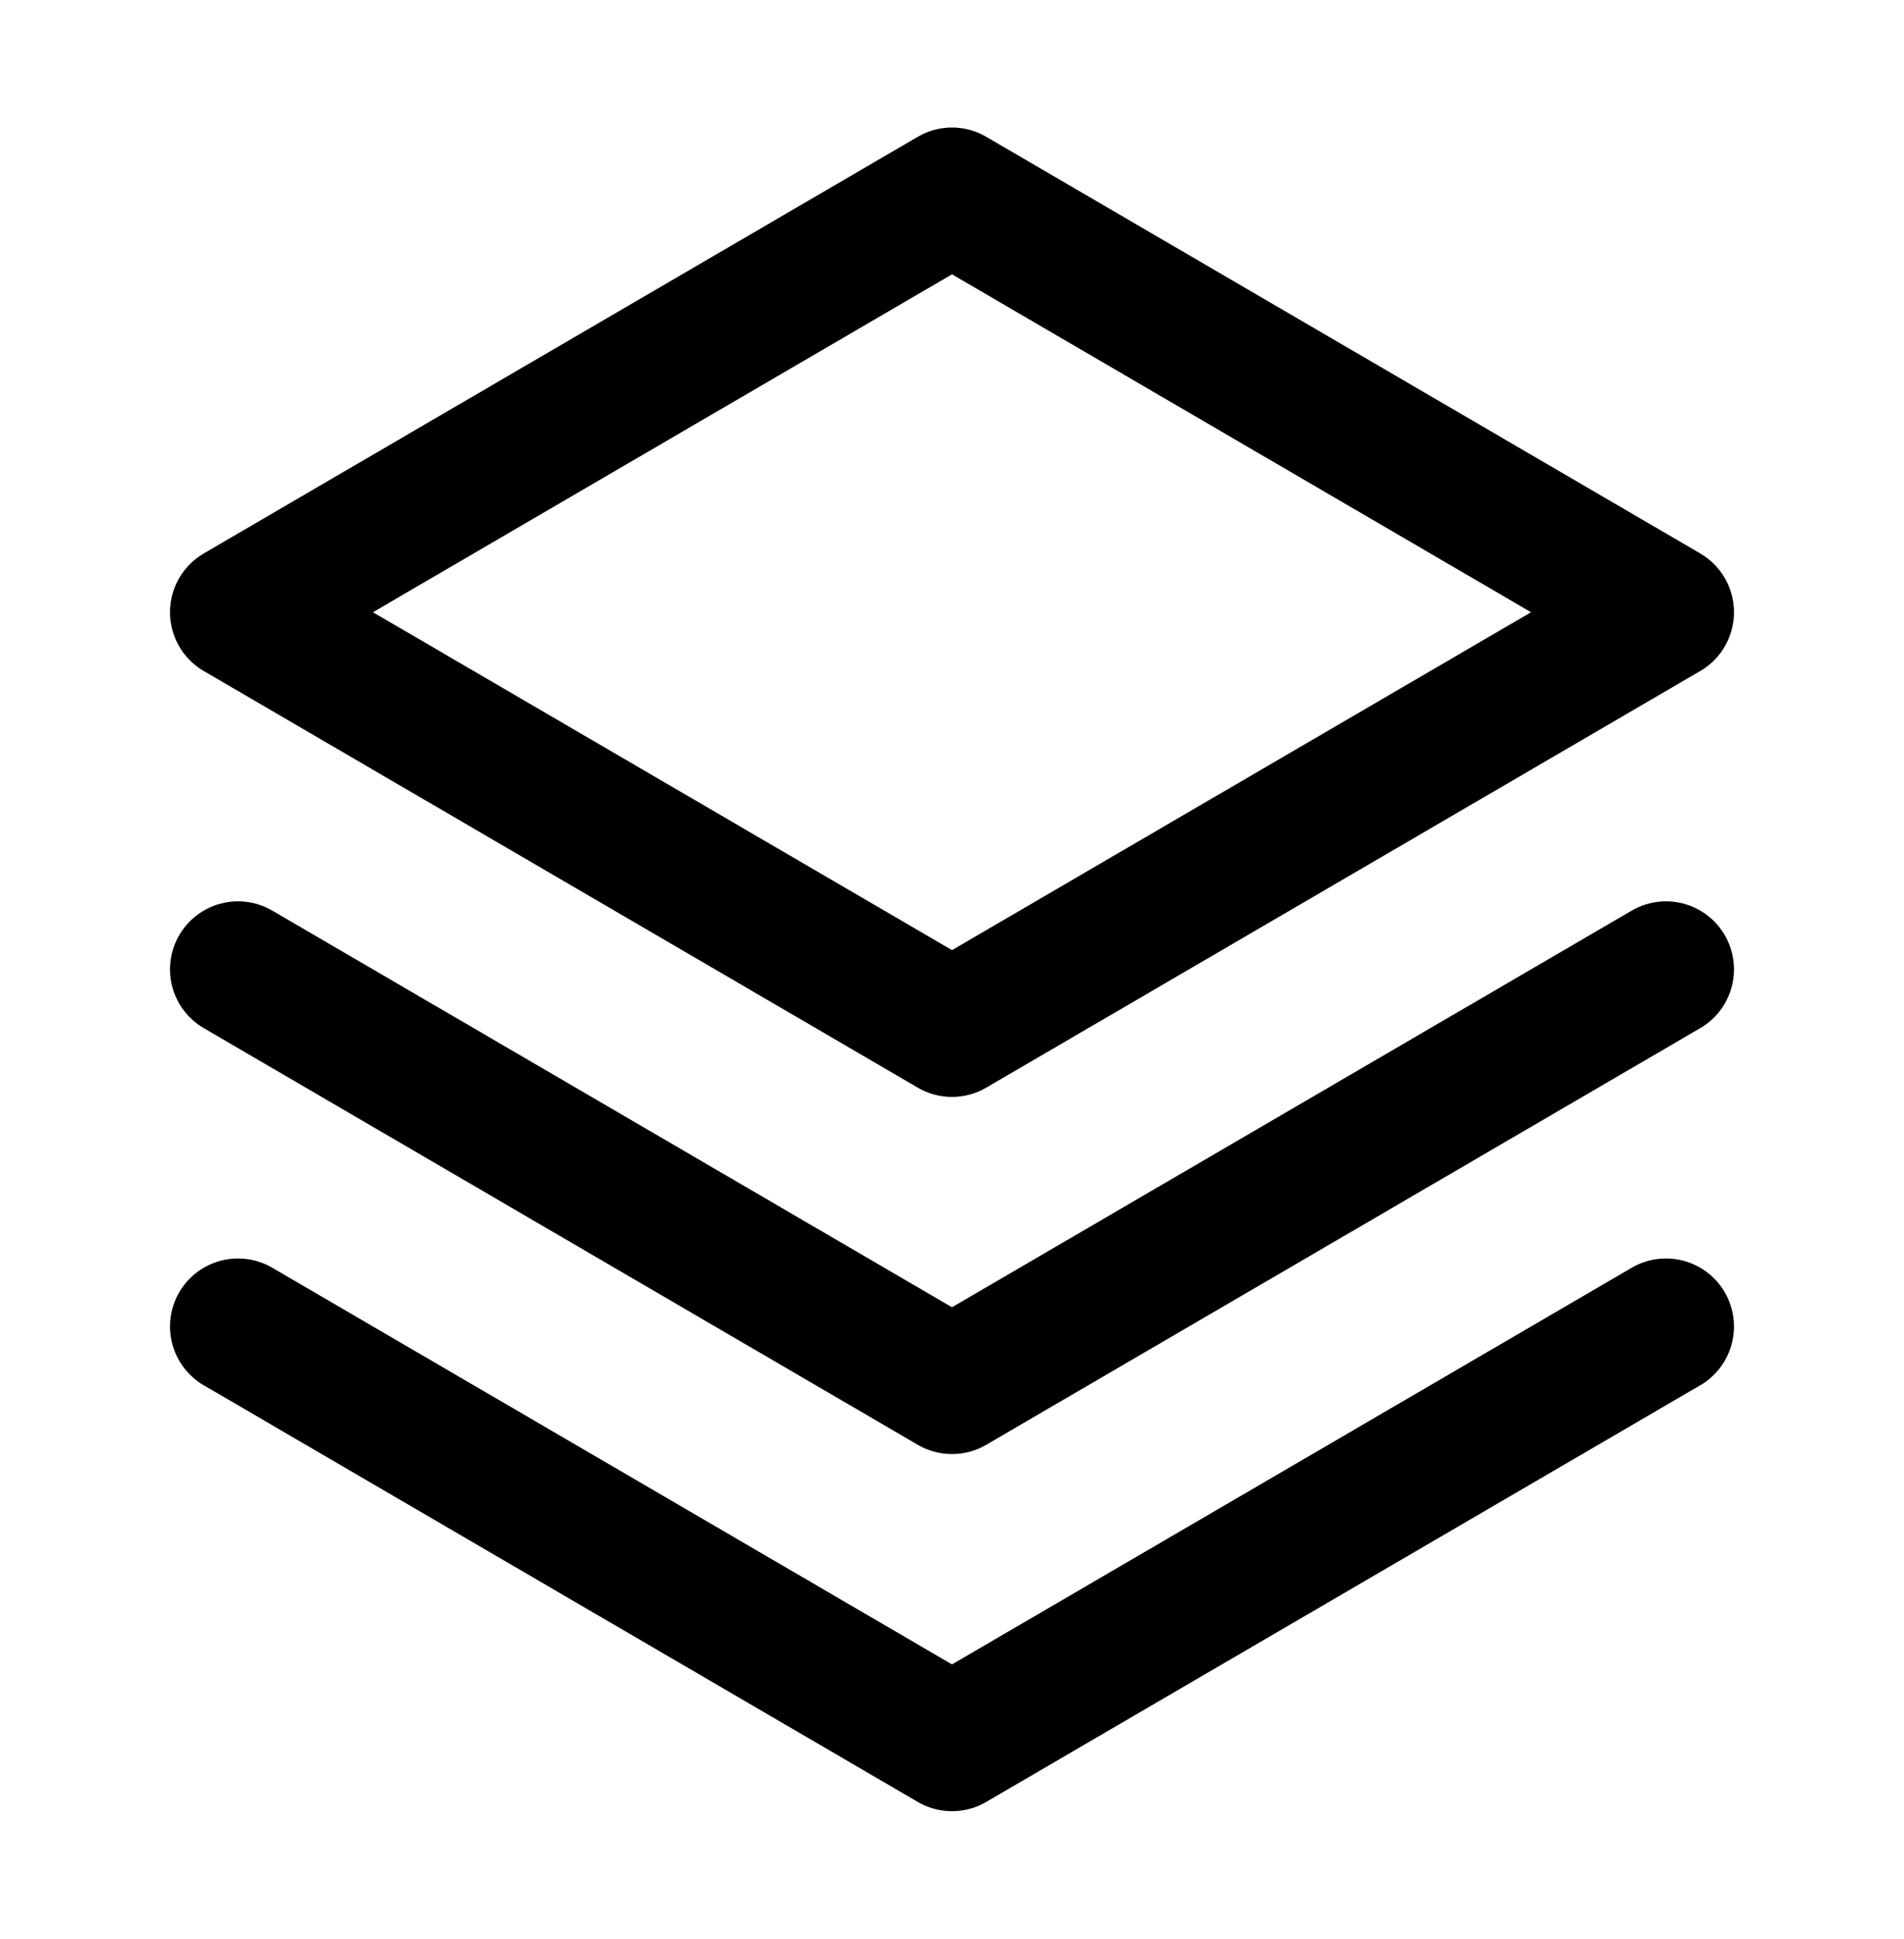 <?xml version="1.0" encoding="UTF-8" standalone="no"?><svg width='56' height='57' viewBox='0 0 56 57' fill='none' xmlns='http://www.w3.org/2000/svg'>
<g clip-path='url(#clip0_36_190)'>
<path d='M7 39L28 51.25L49 39' stroke='black' stroke-width='4' stroke-linecap='round' stroke-linejoin='round'/>
<path d='M7 28.5L28 40.75L49 28.5' stroke='black' stroke-width='4' stroke-linecap='round' stroke-linejoin='round'/>
<path d='M7 18L28 30.25L49 18L28 5.75L7 18Z' stroke='black' stroke-width='4' stroke-linecap='round' stroke-linejoin='round'/>
</g>
<defs>
<clipPath id='clip0_36_190'>
<rect width='56' height='56' fill='white' transform='translate(0 0.5)'/>
</clipPath>
</defs>
</svg>
